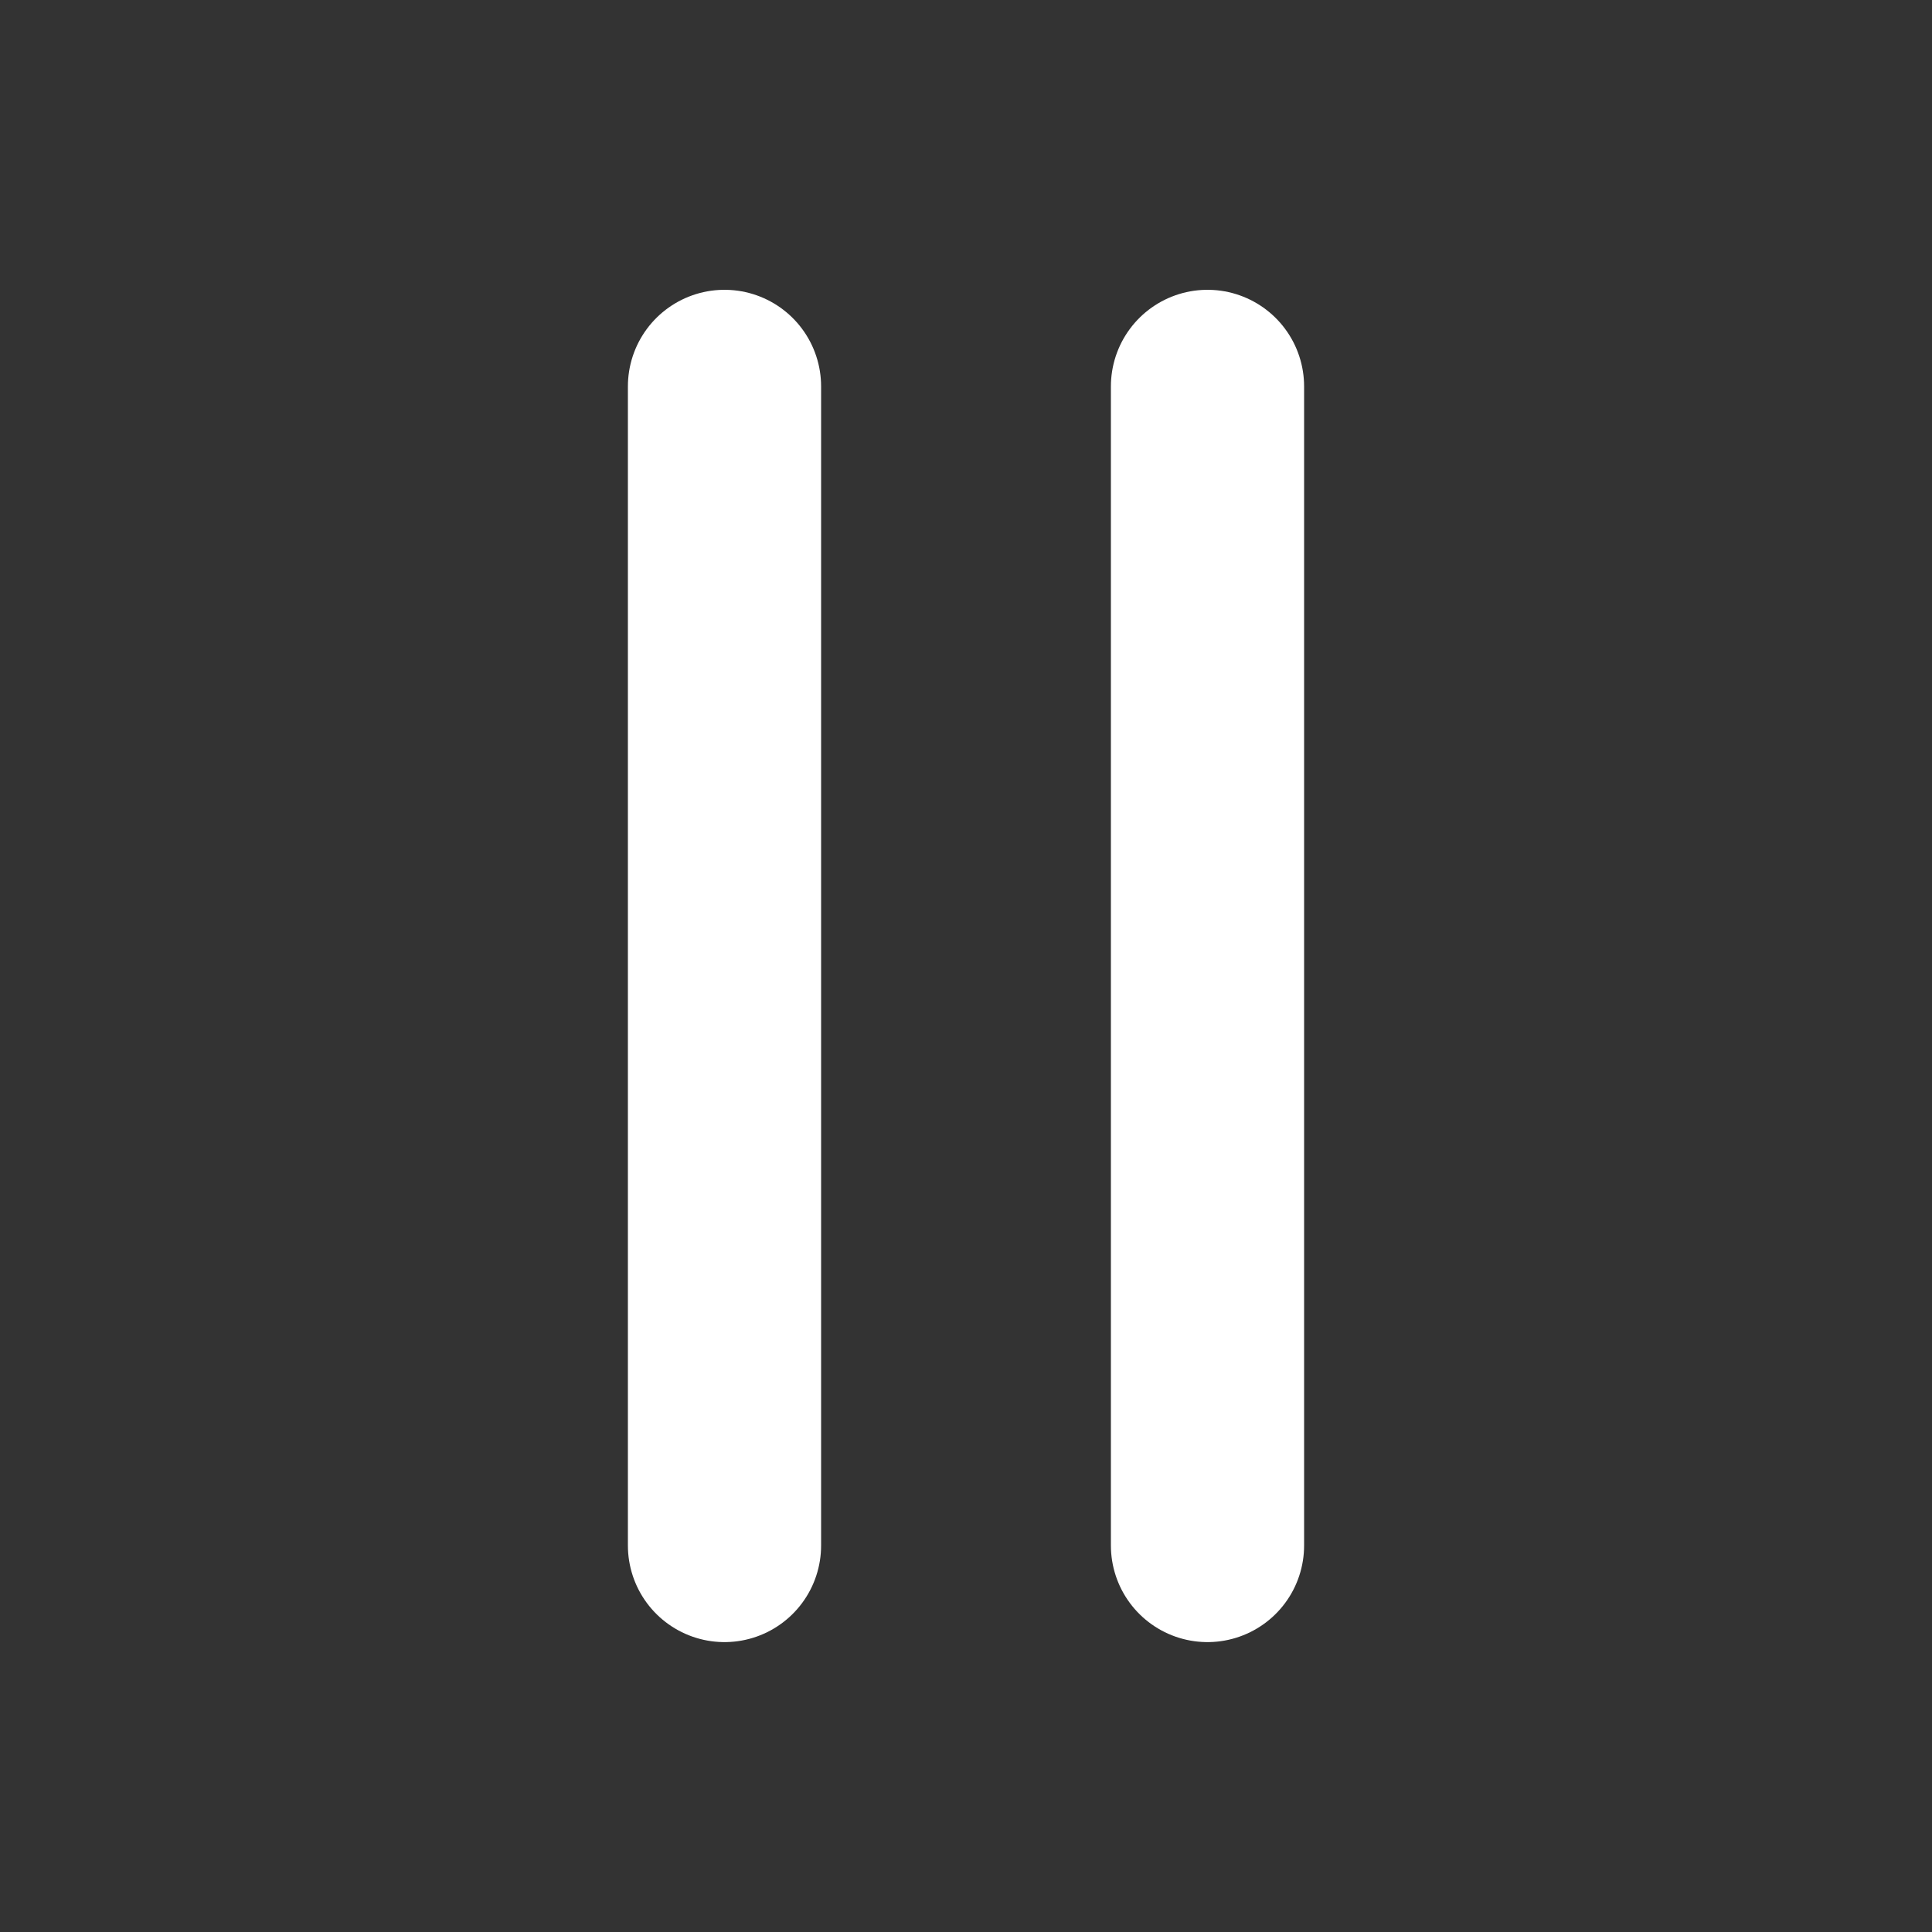 <svg width="20" height="20" viewBox="0 0 20 20" fill="none" xmlns="http://www.w3.org/2000/svg">
<rect x="0" y="0" width="20" height="20" fill="#333333" stroke="none"/>
<path d="M12.5 15.999V4" stroke="white" stroke-width="2" stroke-linecap="round" stroke-linejoin="round"/>
<path d="M7.5 15.999V4" stroke="white" stroke-width="2" stroke-linecap="round" stroke-linejoin="round"/>
</svg>
